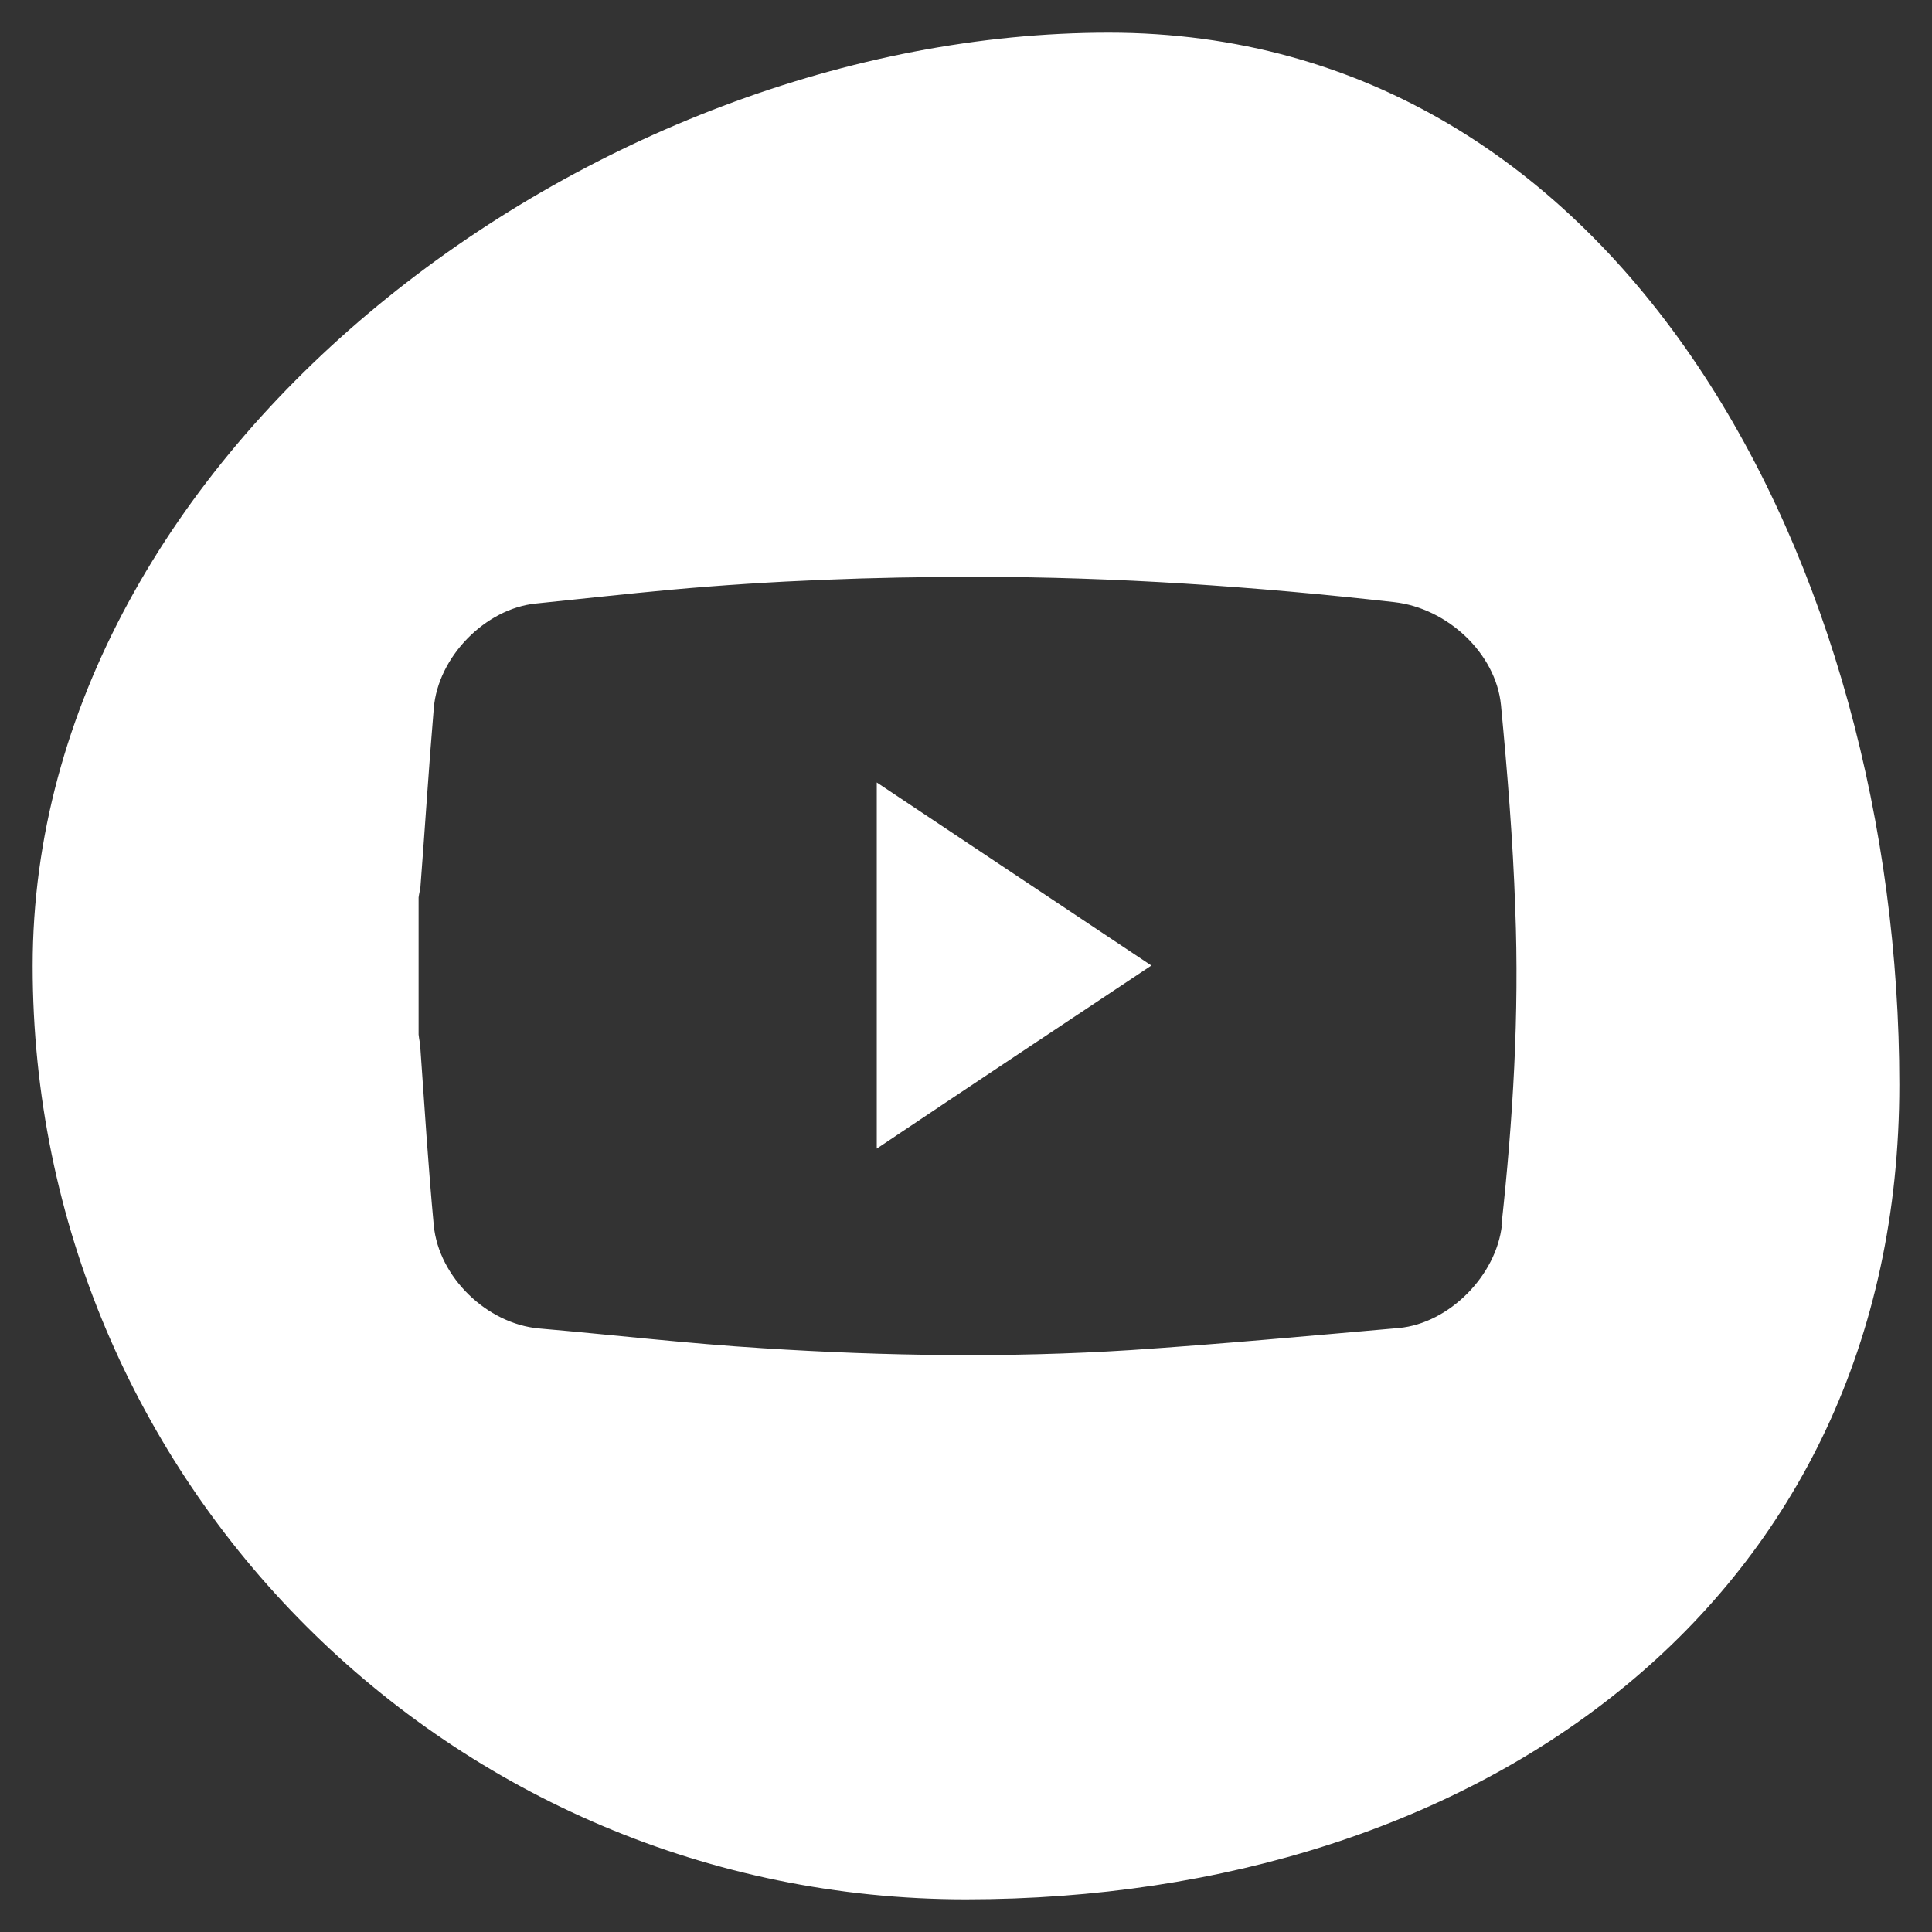 <?xml version="1.0" encoding="UTF-8"?> <svg xmlns="http://www.w3.org/2000/svg" id="Layer_1" data-name="Layer 1" version="1.1" viewBox="0 0 42 42"><rect x="0" y="0" width="42" height="42" fill="#333333" stroke="none"/><defs><style> .cls-1 { fill: #fff; stroke-width: 0px; } </style></defs><path class="cls-1" d="M19.06,24.97c2-1.34,3.97-2.65,5.97-3.98-2-1.33-3.97-2.65-5.97-3.98v7.95Z"></path><path class="cls-1" d="M24.1.71C12.89.71.71,9.79.71,21c0,11.21,9.09,20.29,20.29,20.29,11.21,0,20.29-6.5,20.29-17.71S35.31.71,24.1.71ZM32.65,26.63c-.12,1.1-1.15,2.14-2.24,2.24-1.94.17-3.88.35-5.83.48-2.66.17-5.33.13-7.99-.04-1.63-.1-3.25-.29-4.87-.43-1.13-.1-2.18-1.11-2.29-2.24-.12-1.28-.2-2.56-.29-3.83,0-.11-.03-.21-.04-.32v-2.98c.01-.08.03-.15.04-.23.1-1.29.18-2.59.29-3.88.09-1.12,1.12-2.17,2.22-2.28.98-.1,1.96-.21,2.94-.3,2.2-.2,4.4-.28,6.61-.28,3.05,0,6.08.21,9.11.55,1.15.13,2.21,1.11,2.32,2.24.14,1.47.26,2.94.31,4.42.09,2.3-.05,4.6-.3,6.89Z"></path></svg> 